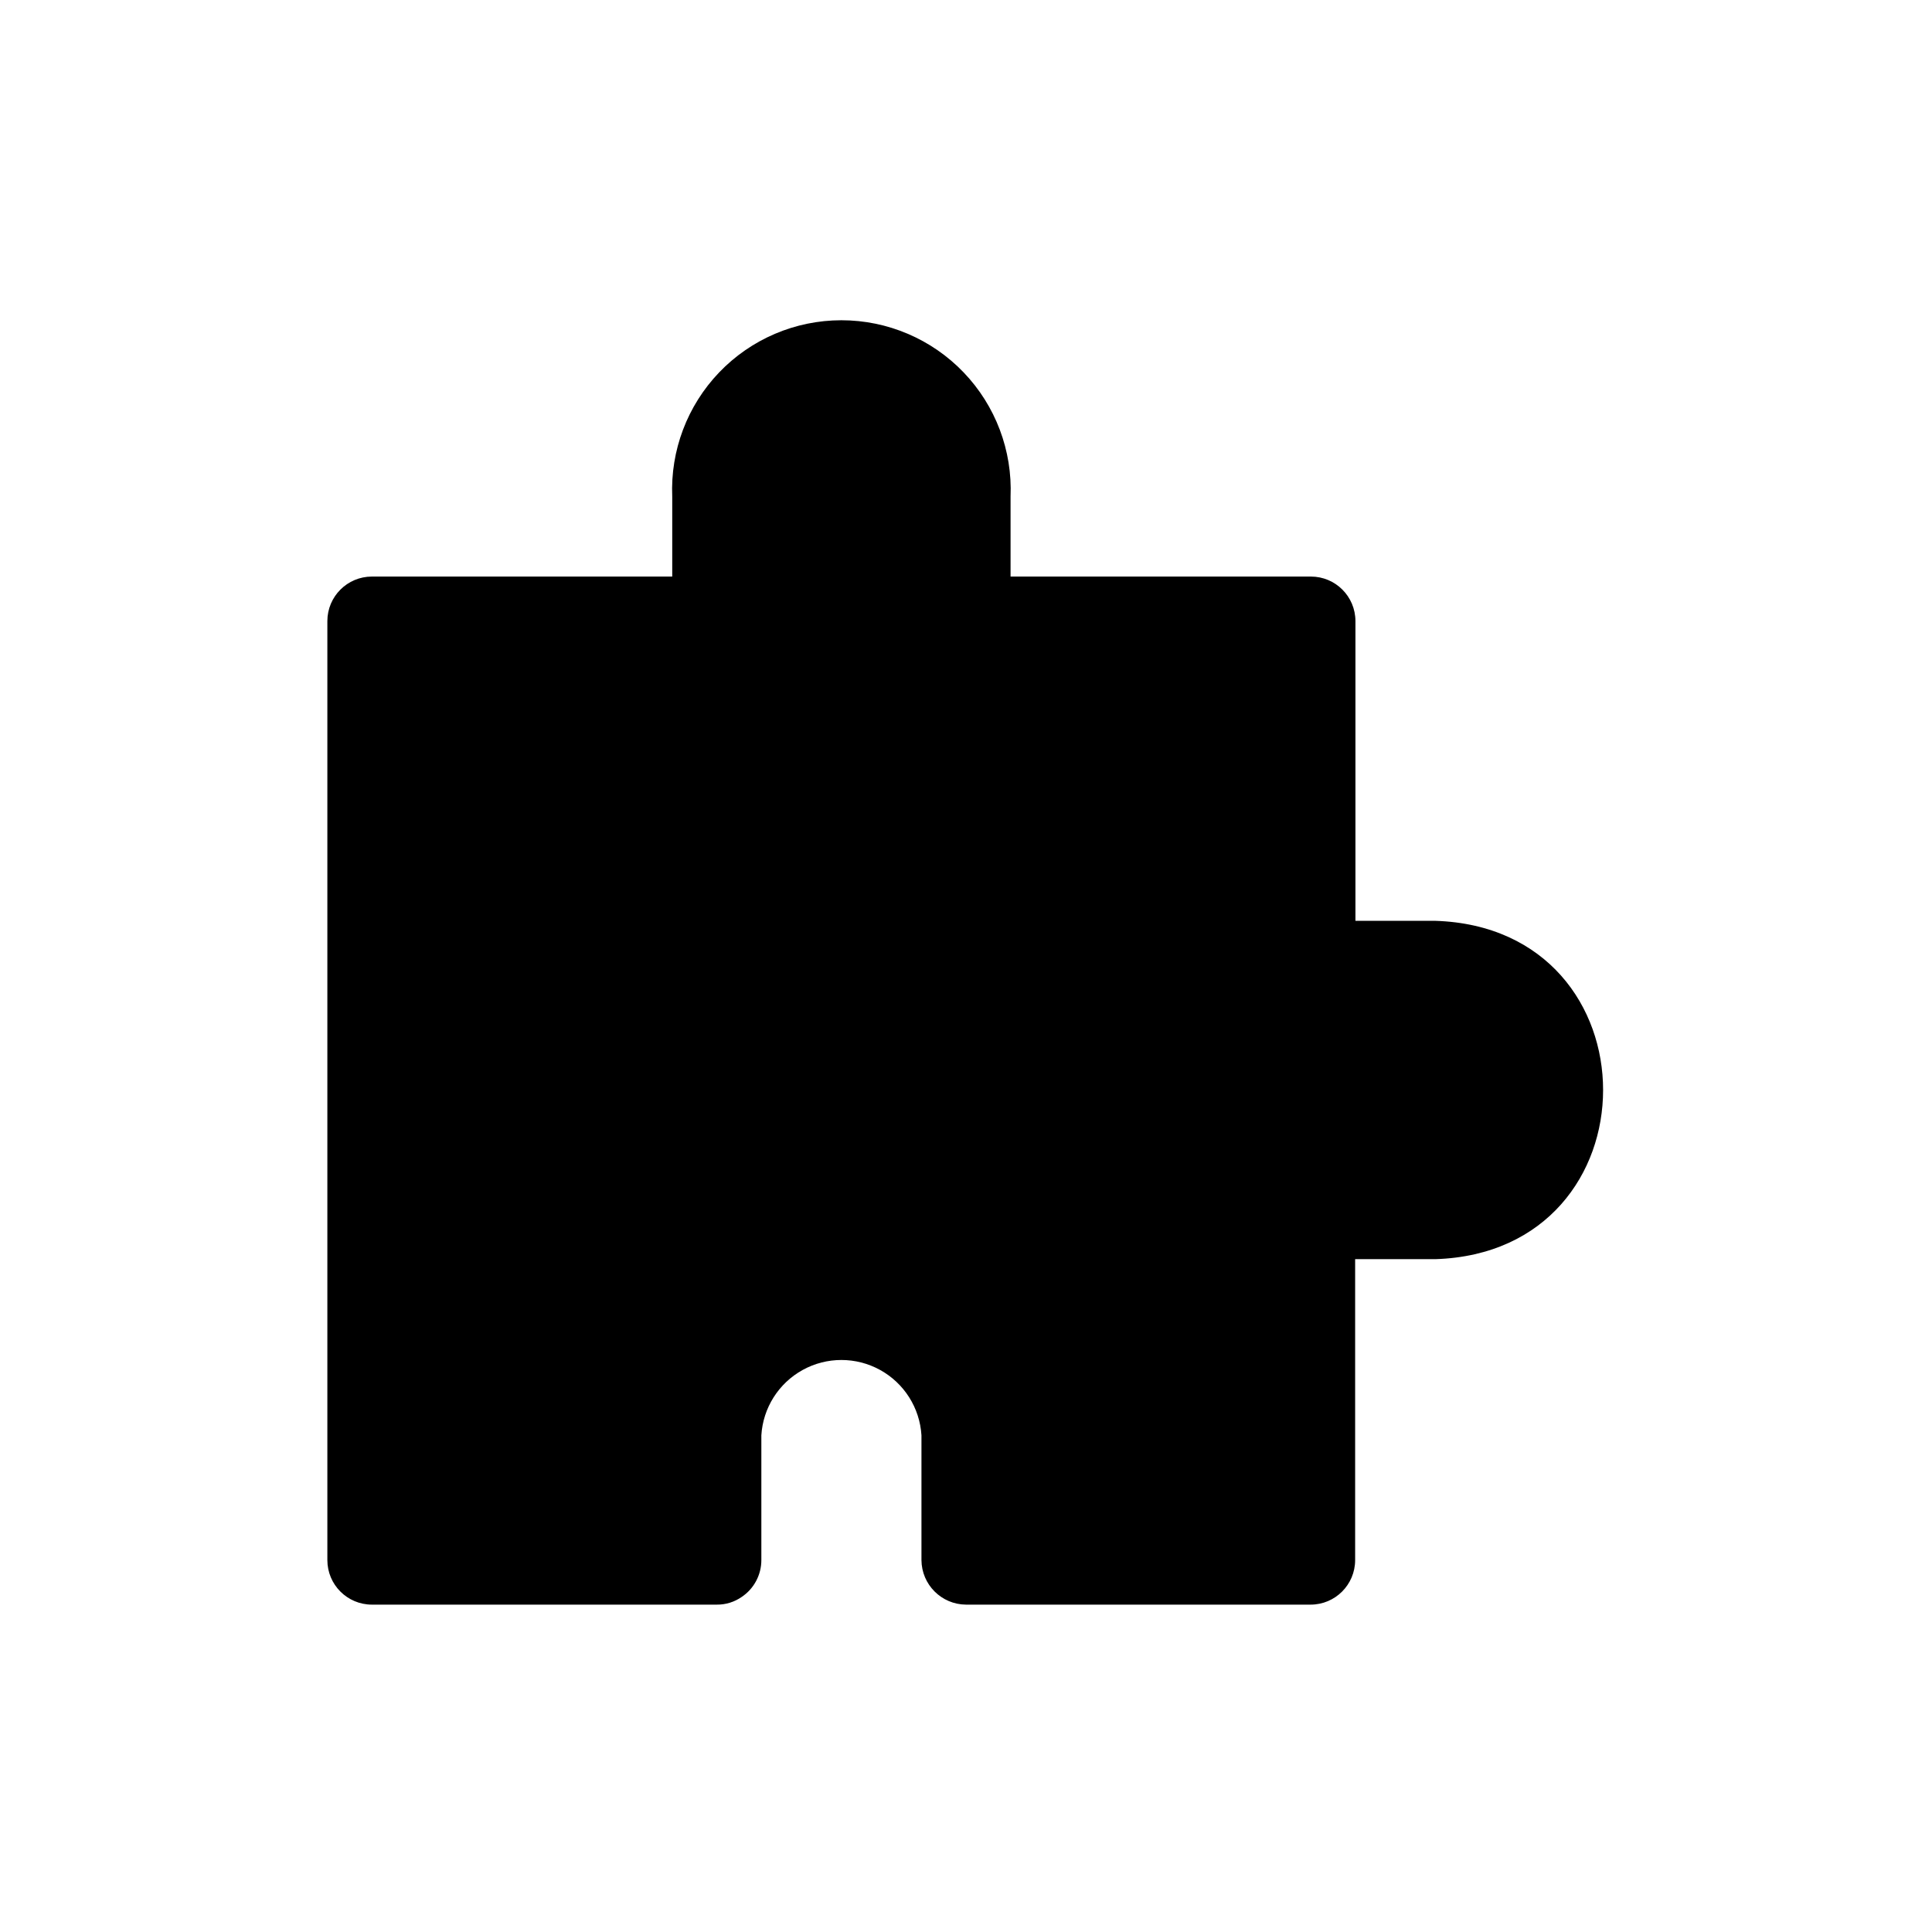 <?xml version="1.0" encoding="UTF-8"?>
<!-- Uploaded to: SVG Repo, www.svgrepo.com, Generator: SVG Repo Mixer Tools -->
<svg fill="#000000" width="800px" height="800px" version="1.1" viewBox="144 144 512 512" xmlns="http://www.w3.org/2000/svg">
 <path d="m524.38 388.03h-21.176v-79.426c0-6.523-5.285-11.809-11.805-11.809h-79.59v-21.176c0.516-12.215-3.981-24.113-12.445-32.938-8.461-8.824-20.156-13.812-32.383-13.812-12.227 0-23.926 4.988-32.387 13.812-8.461 8.824-12.957 20.723-12.445 32.938v21.176h-79.586c-6.523 0-11.809 5.285-11.809 11.809v248.83c0 6.523 5.285 11.809 11.809 11.809h91.395c2.363 0.023 4.676-0.691 6.613-2.047 3.25-2.18 5.199-5.844 5.195-9.762v-33.062c0.441-7.269 4.578-13.809 10.961-17.324 6.383-3.516 14.121-3.516 20.504 0 6.383 3.516 10.52 10.055 10.965 17.324v33.062c0.043 6.504 5.305 11.766 11.809 11.809h91.316-0.004c6.523 0 11.809-5.285 11.809-11.809v-79.742h21.254c59.277-1.891 59.277-87.773 0-89.664z"/>
</svg>
